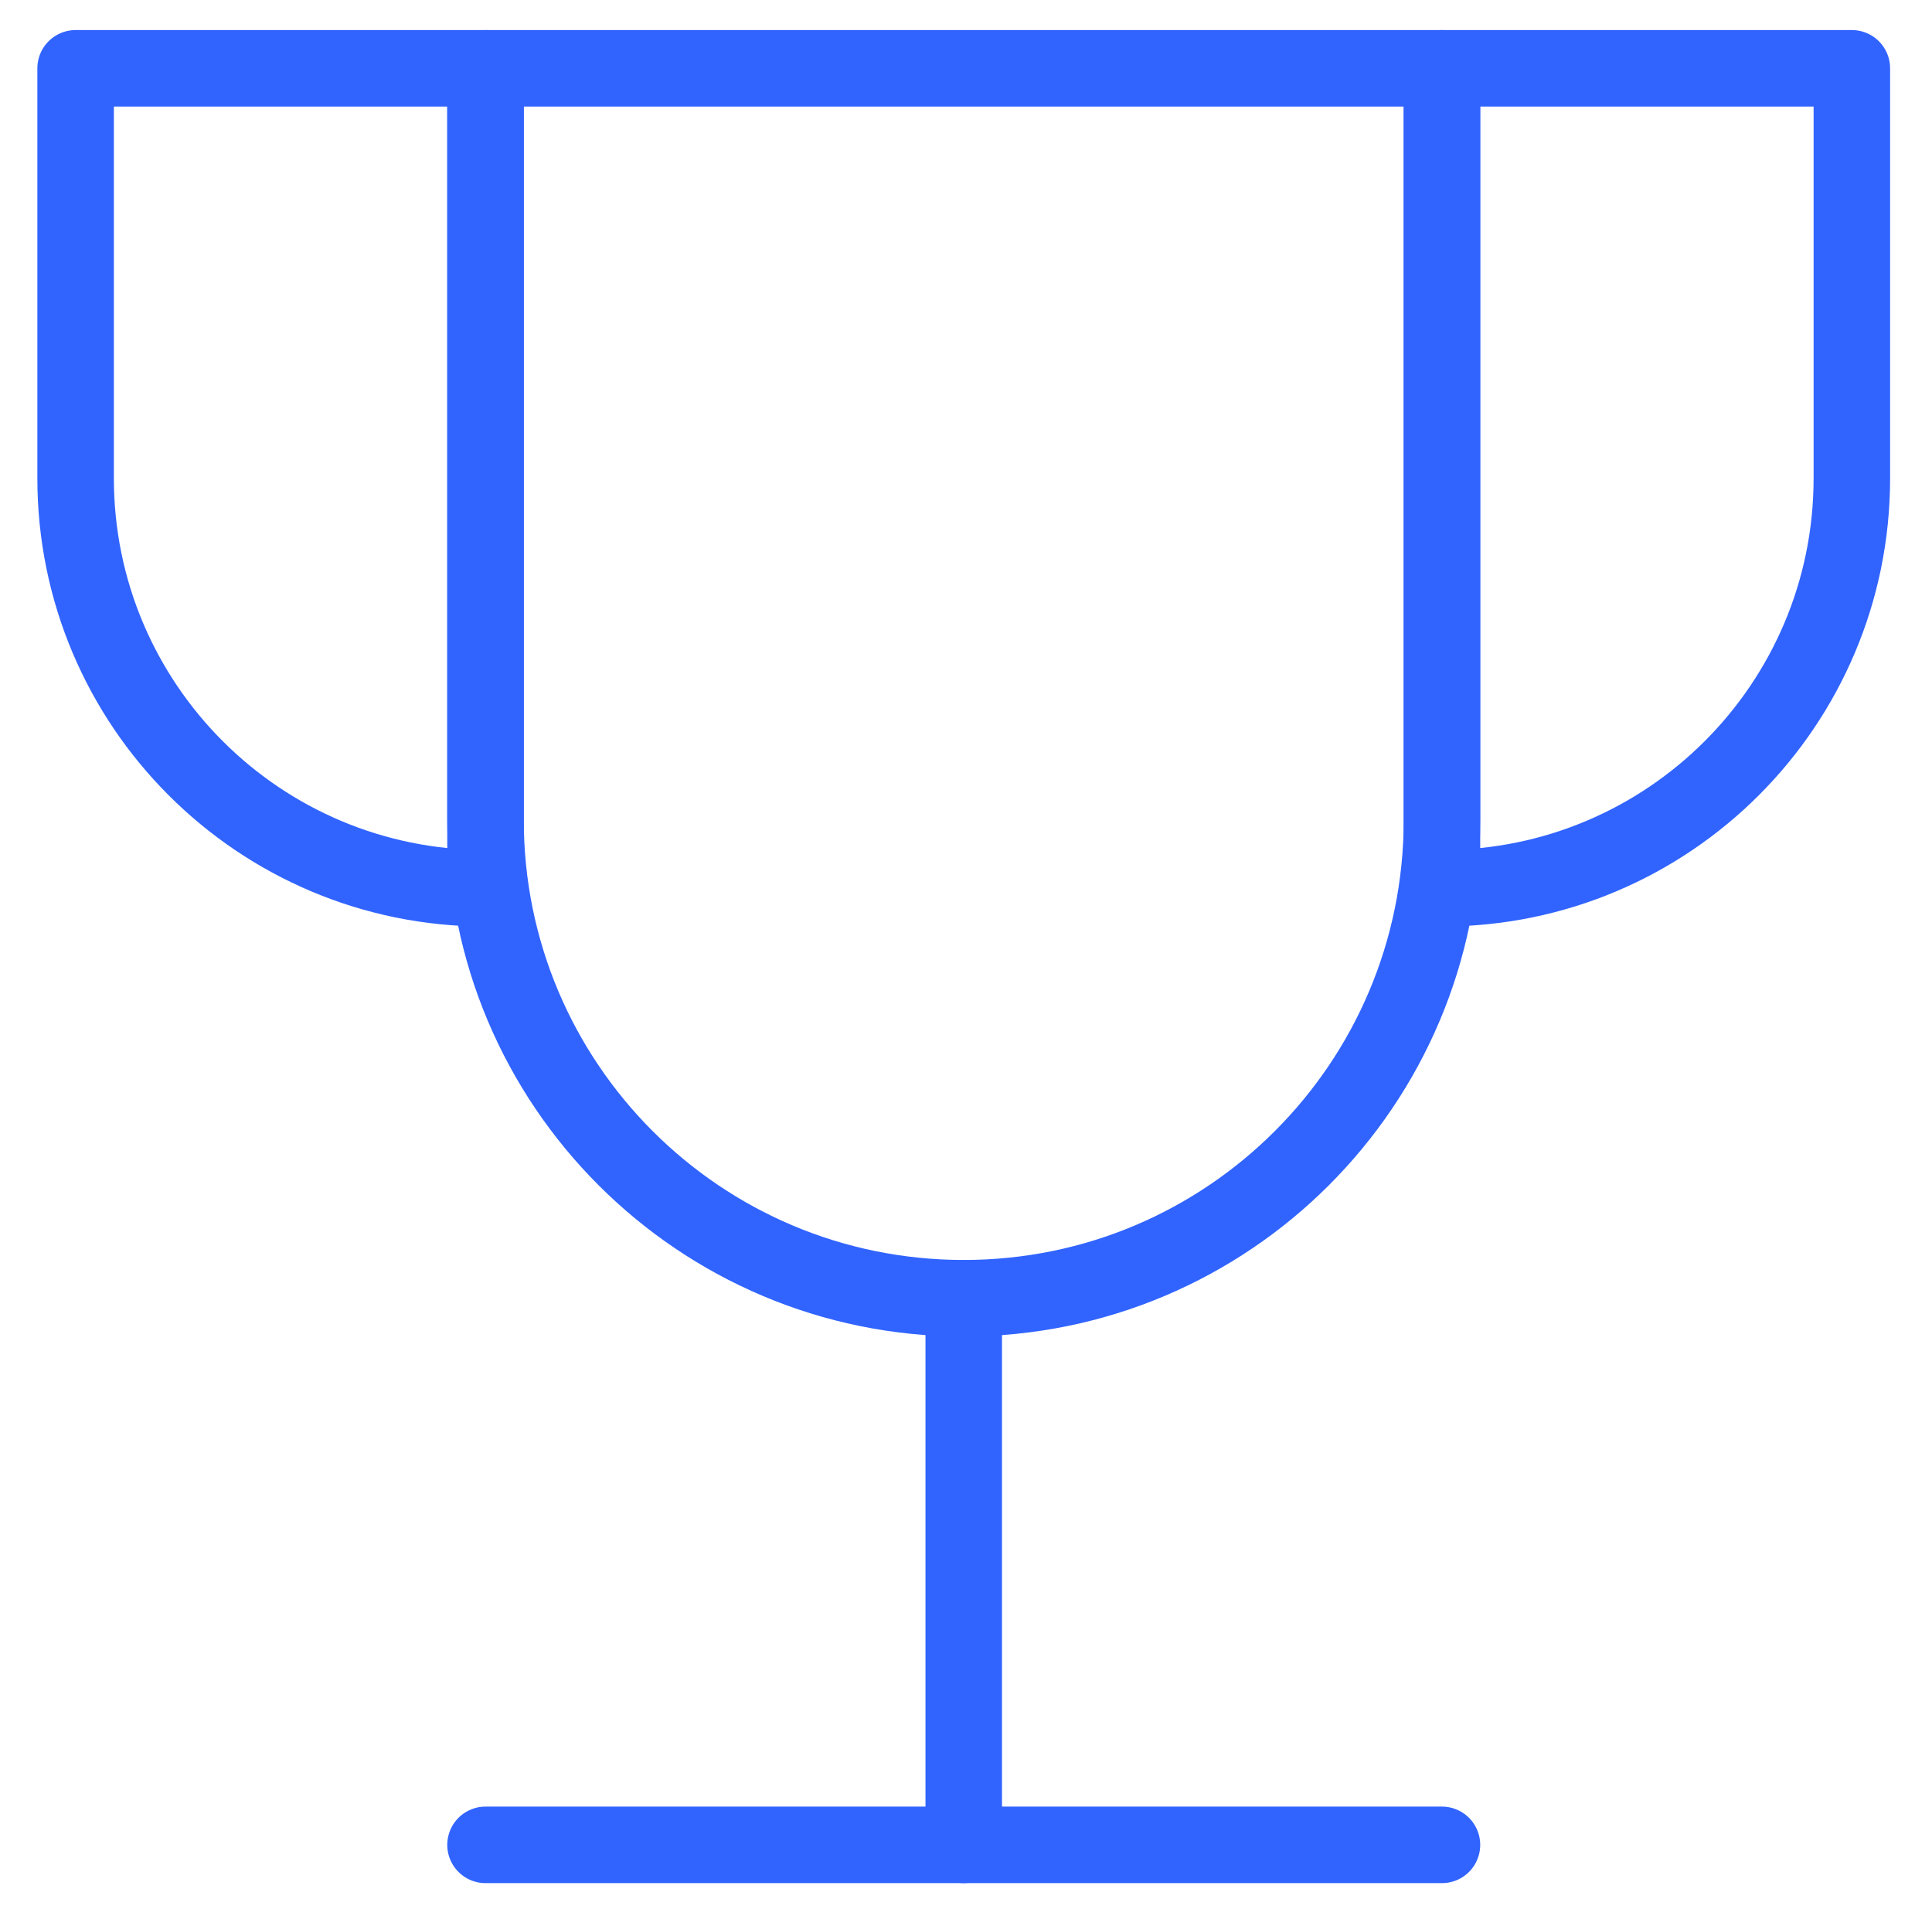 <svg width="101" height="100" viewBox="0 0 101 100" fill="none" xmlns="http://www.w3.org/2000/svg">
<path d="M50.382 67.857V96.429" stroke="#3164FF" stroke-width="4" stroke-linecap="round" stroke-linejoin="round"/>
<path d="M25.382 96.429H75.382" stroke="#3164FF" stroke-width="4" stroke-linecap="round" stroke-linejoin="round"/>
<path d="M25.382 3.571H3.953V25C3.953 36.834 13.547 46.428 25.382 46.428V3.571Z" stroke="#3164FF" stroke-width="4" stroke-linecap="round" stroke-linejoin="round"/>
<path d="M75.382 3.571H96.81V25C96.81 36.834 87.217 46.428 75.382 46.428V3.571Z" stroke="#3164FF" stroke-width="4" stroke-linecap="round" stroke-linejoin="round"/>
<path d="M25.382 3.571V42.857C25.382 56.664 36.575 67.857 50.382 67.857C64.189 67.857 75.382 56.664 75.382 42.857V3.571H25.382Z" stroke="#3164FF" stroke-width="4" stroke-linecap="round" stroke-linejoin="round"/>
</svg>
